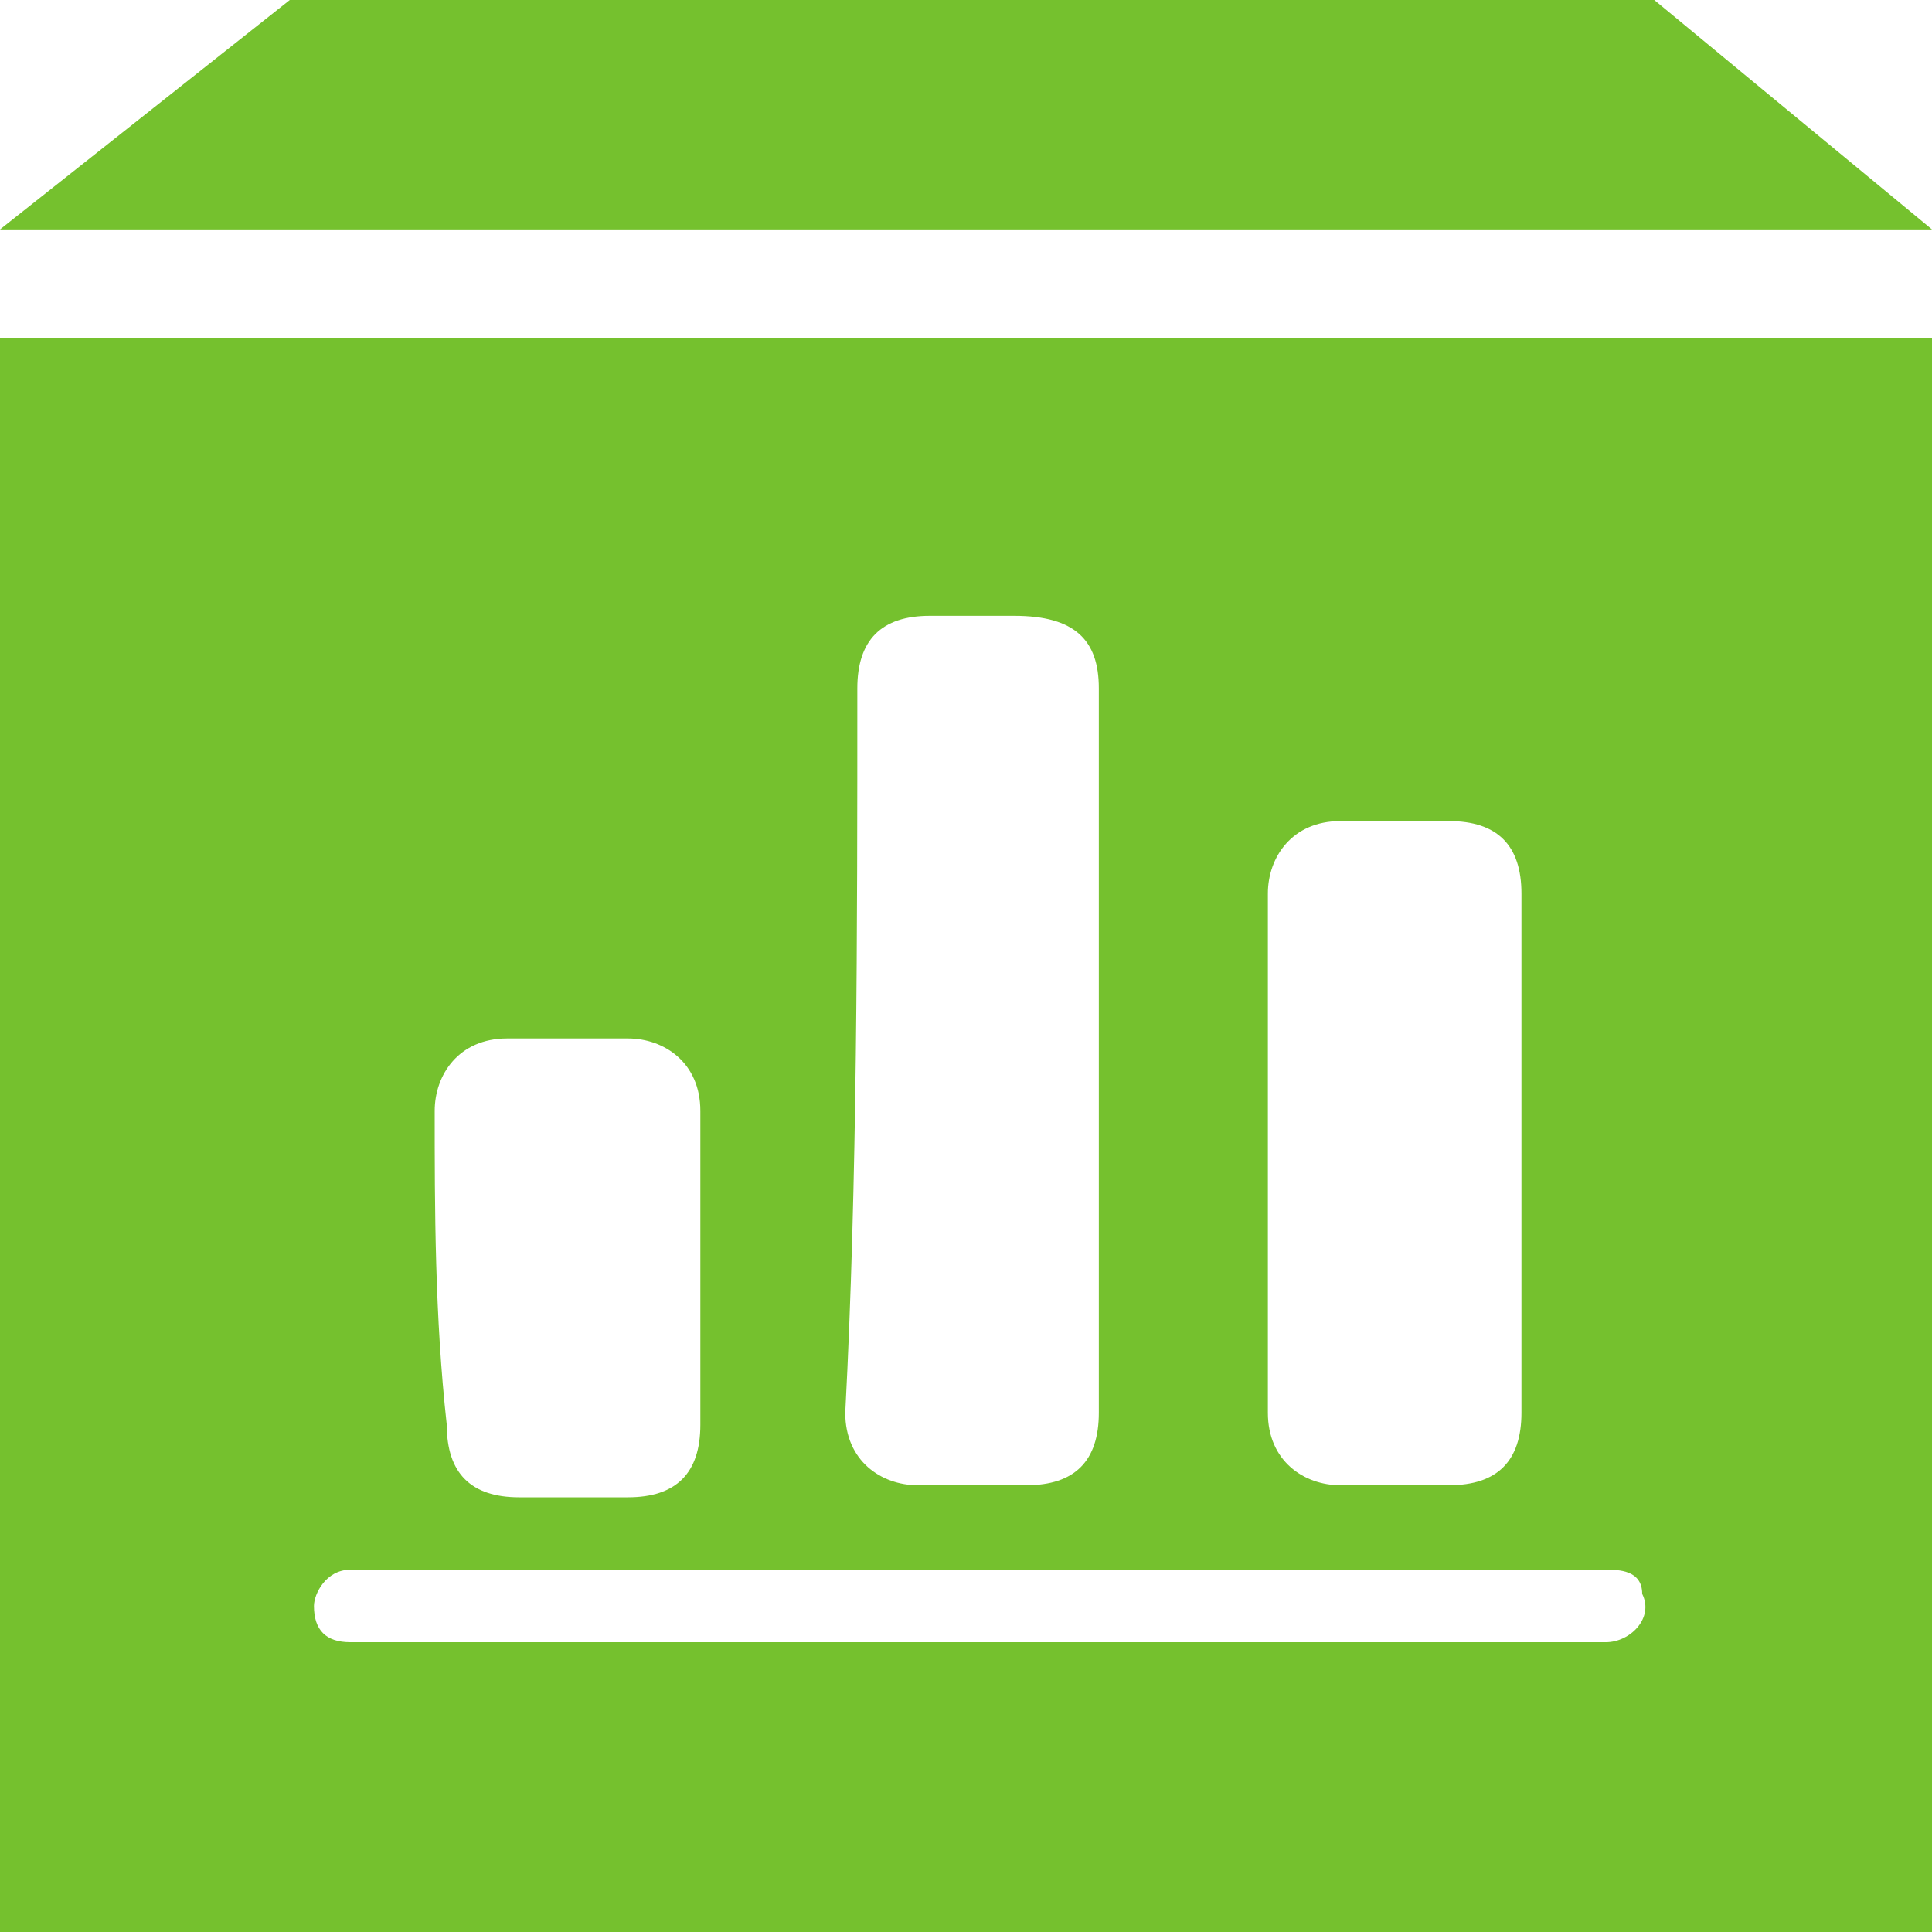 <?xml version="1.0" encoding="utf-8"?>
<!-- Generator: Adobe Illustrator 26.3.1, SVG Export Plug-In . SVG Version: 6.00 Build 0)  -->
<svg version="1.1" id="Livello_1" xmlns="http://www.w3.org/2000/svg" xmlns:xlink="http://www.w3.org/1999/xlink" x="0px" y="0px"
	 viewBox="0 0 16 16" style="enable-background:new 0 0 16 16;" xml:space="preserve">
<style type="text/css">
	.st0{fill:#75C12E;}
</style>
<polygon class="st0" points="13.7,0 2.4,0 0,1.9 0.2,1.9 16,1.9 "/>
<path class="st0" d="M15.5,2.8H0V16h16V2.8H15.5z M10.5,7.4c0-0.3,0.2-0.6,0.6-0.6c0.1,0,0.3,0,0.4,0c0.2,0,0.3,0,0.5,0
	c0.4,0,0.6,0.2,0.6,0.6v4.3c0,0.4-0.2,0.6-0.6,0.6l-0.1,0c-0.3,0-0.5,0-0.8,0c-0.3,0-0.6-0.2-0.6-0.6C10.5,10.3,10.5,8.9,10.5,7.4z
	 M7.1,5.7c0-0.4,0.2-0.6,0.6-0.6c0.1,0,0.2,0,0.3,0c0.1,0,0.2,0,0.2,0l0.2,0c0.5,0,0.7,0.2,0.7,0.6v6c0,0.4-0.2,0.6-0.6,0.6l-0.3,0
	c-0.2,0-0.4,0-0.6,0c-0.3,0-0.6-0.2-0.6-0.6C7.1,9.8,7.1,7.7,7.1,5.7z M3.6,9.2c0-0.3,0.2-0.6,0.6-0.6c0.2,0,0.3,0,0.5,0
	c0.2,0,0.3,0,0.5,0c0.3,0,0.6,0.2,0.6,0.6c0,0.3,0,0.6,0,0.9l0,0.4l0,0.4l0,0.9c0,0.4-0.2,0.6-0.6,0.6c-0.3,0-0.6,0-0.9,0
	c-0.4,0-0.6-0.2-0.6-0.6C3.6,10.9,3.6,10,3.6,9.2z M13.3,13.6c0,0-0.1,0-0.1,0c-1.7,0-3.4,0-5.1,0c-1.7,0-3.4,0-5.1,0
	c0,0-0.1,0-0.1,0c-0.2,0-0.3-0.1-0.3-0.3c0-0.1,0.1-0.3,0.3-0.3c0,0,0.1,0,0.1,0c3.4,0,6.8,0,10.3,0c0.1,0,0.3,0,0.3,0.2
	C13.7,13.4,13.5,13.6,13.3,13.6z"/>
</svg>
